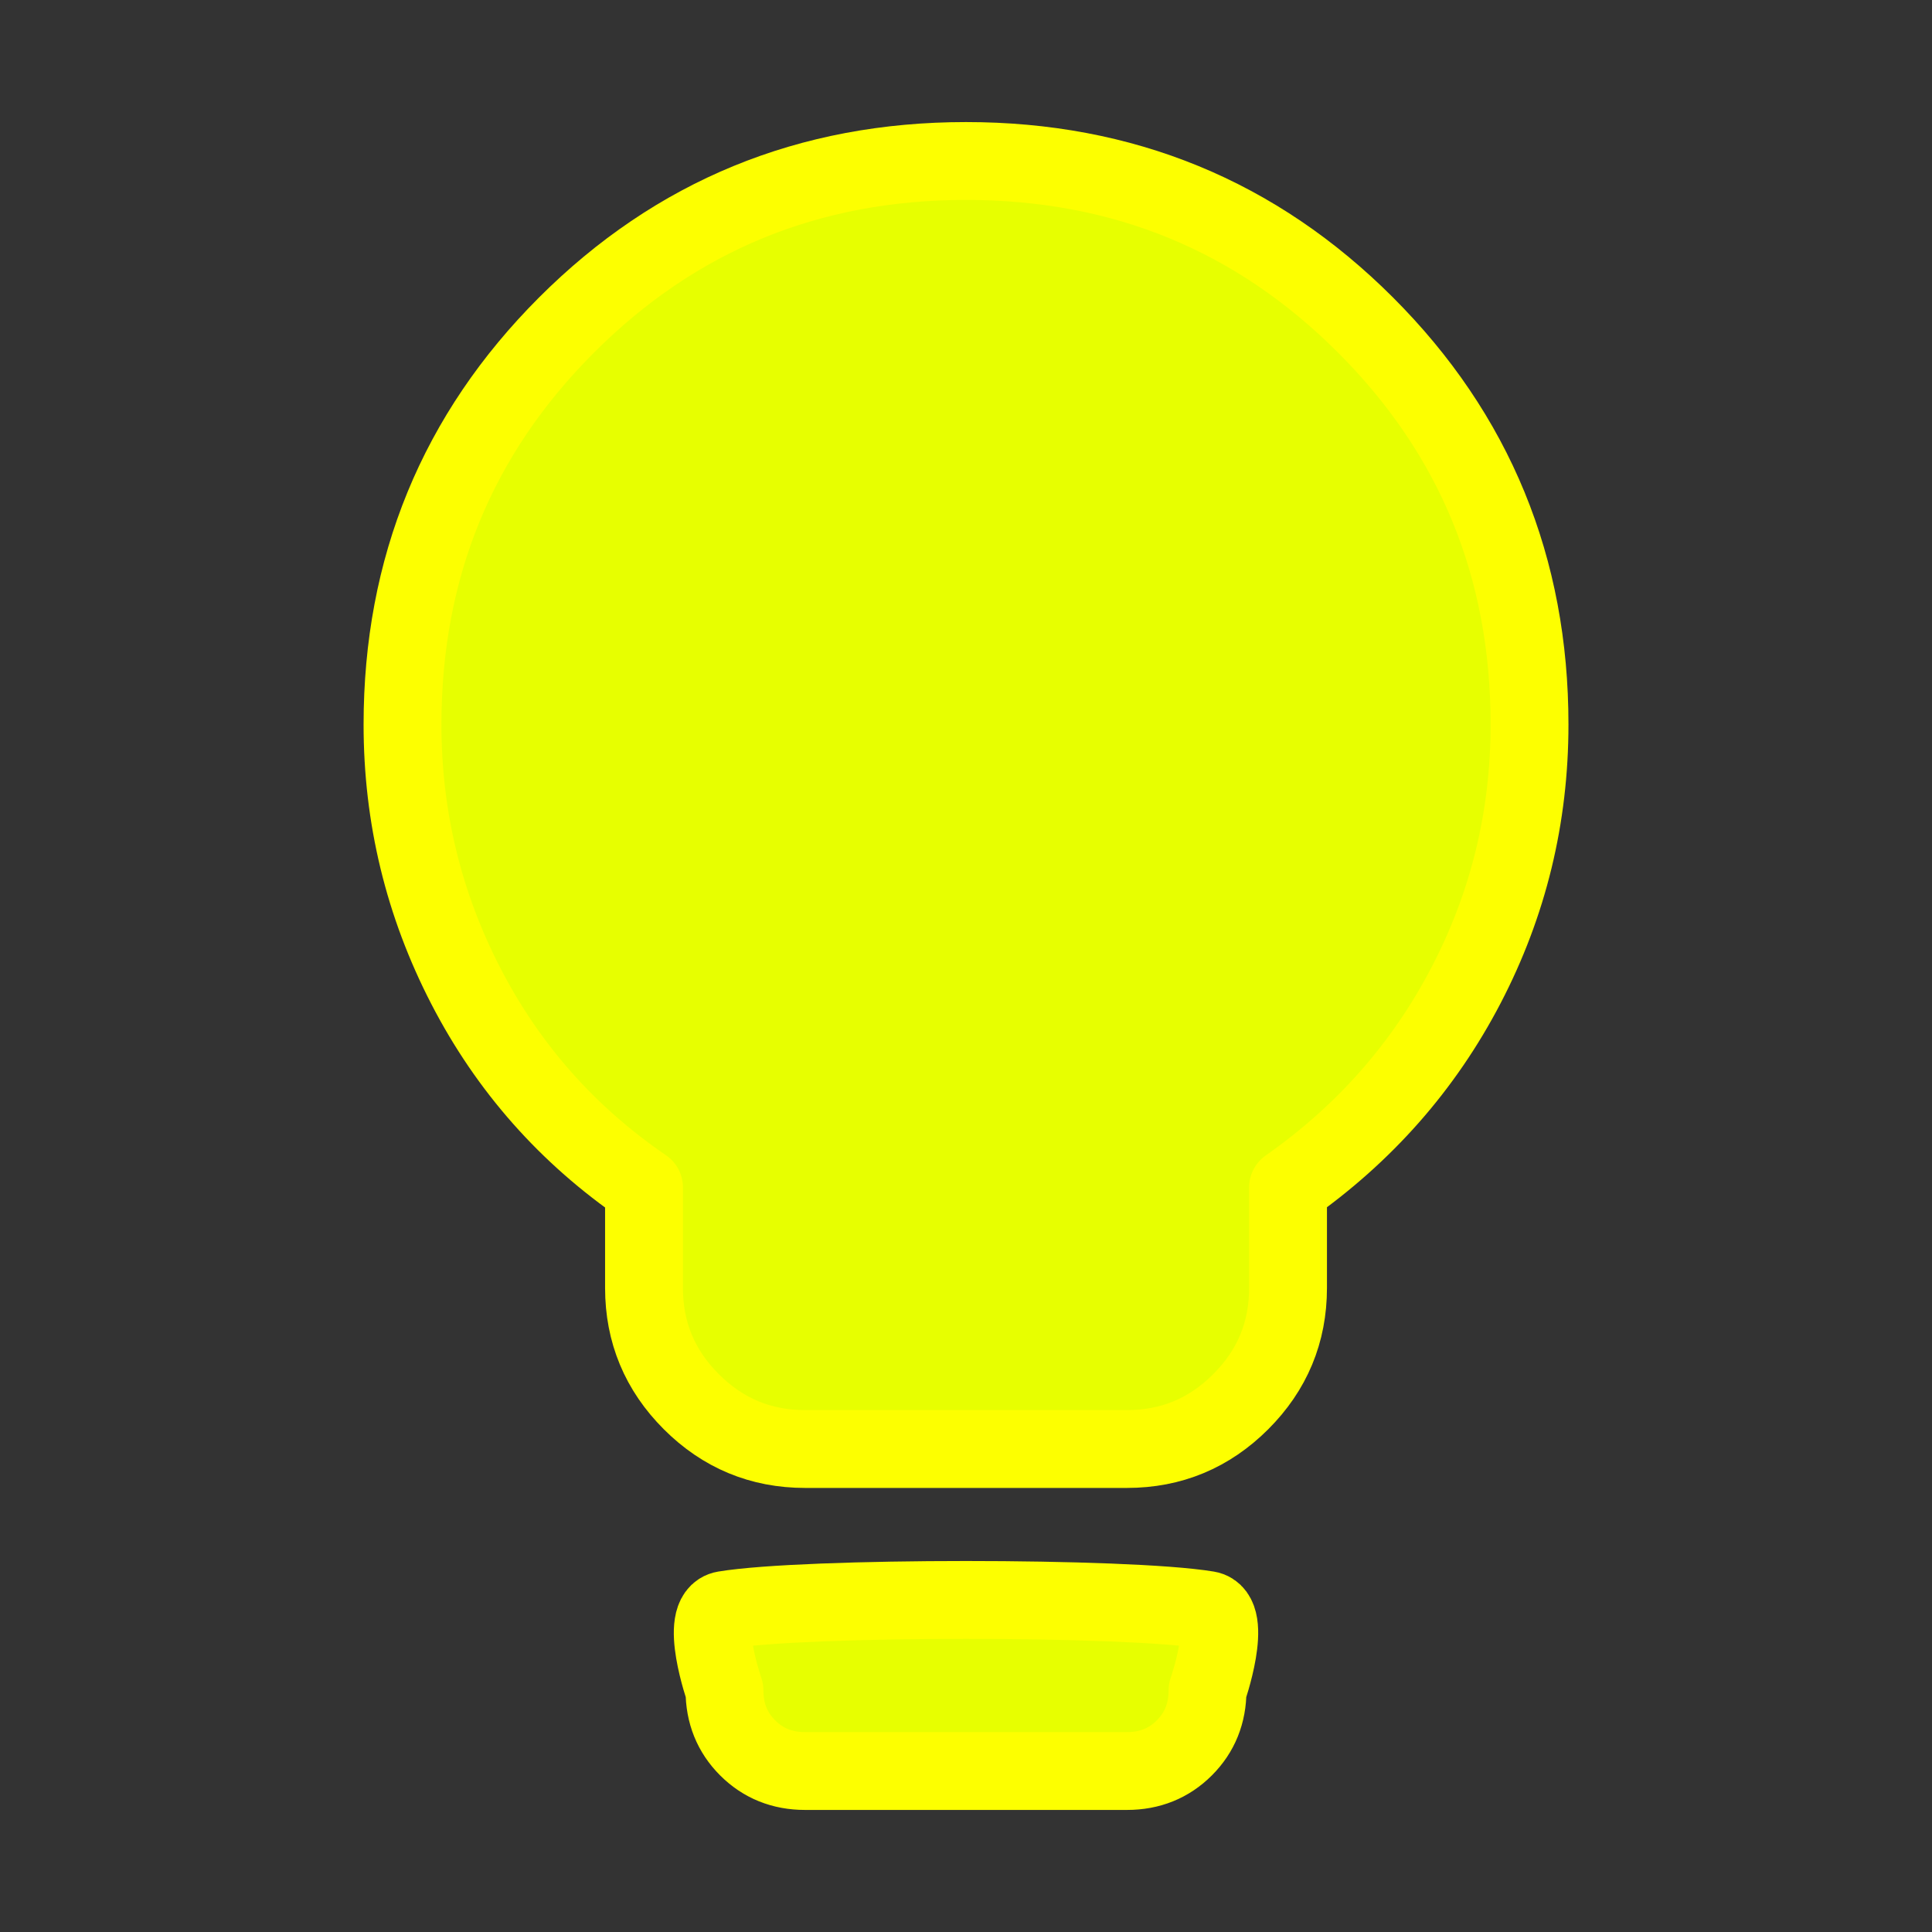 <svg xmlns="http://www.w3.org/2000/svg" xml:space="preserve" style="fill-rule:evenodd;clip-rule:evenodd;stroke-linejoin:round;stroke-miterlimit:2" viewBox="0 0 100 100"><rect x="0" y="0" width="100" height="100" fill="#333333" stroke="none"/><path d="M41.667 75q-3.437 0-5.885-2.448t-2.448-5.885v-5.208q-5.937-4.062-9.219-10.417T20.834 37.5q0-12.187 8.49-20.677t20.677-8.49 20.677 8.49 8.49 20.677q0 7.187-3.281 13.49-3.281 6.302-9.219 10.469v5.208q0 3.438-2.448 5.885Q61.772 75 58.335 75zm0 16.667q-1.771 0-2.969-1.198T37.5 87.5s-1.37-3.938 0-4.167c4.167-.694 20.833-.694 25 0 1.37.228 0 4.167 0 4.167q0 1.771-1.198 2.969t-2.969 1.198H41.666Z" style="fill:#e7ff00;fill-rule:nonzero;stroke:#fdff00;stroke-width:4.03px"/></svg>
